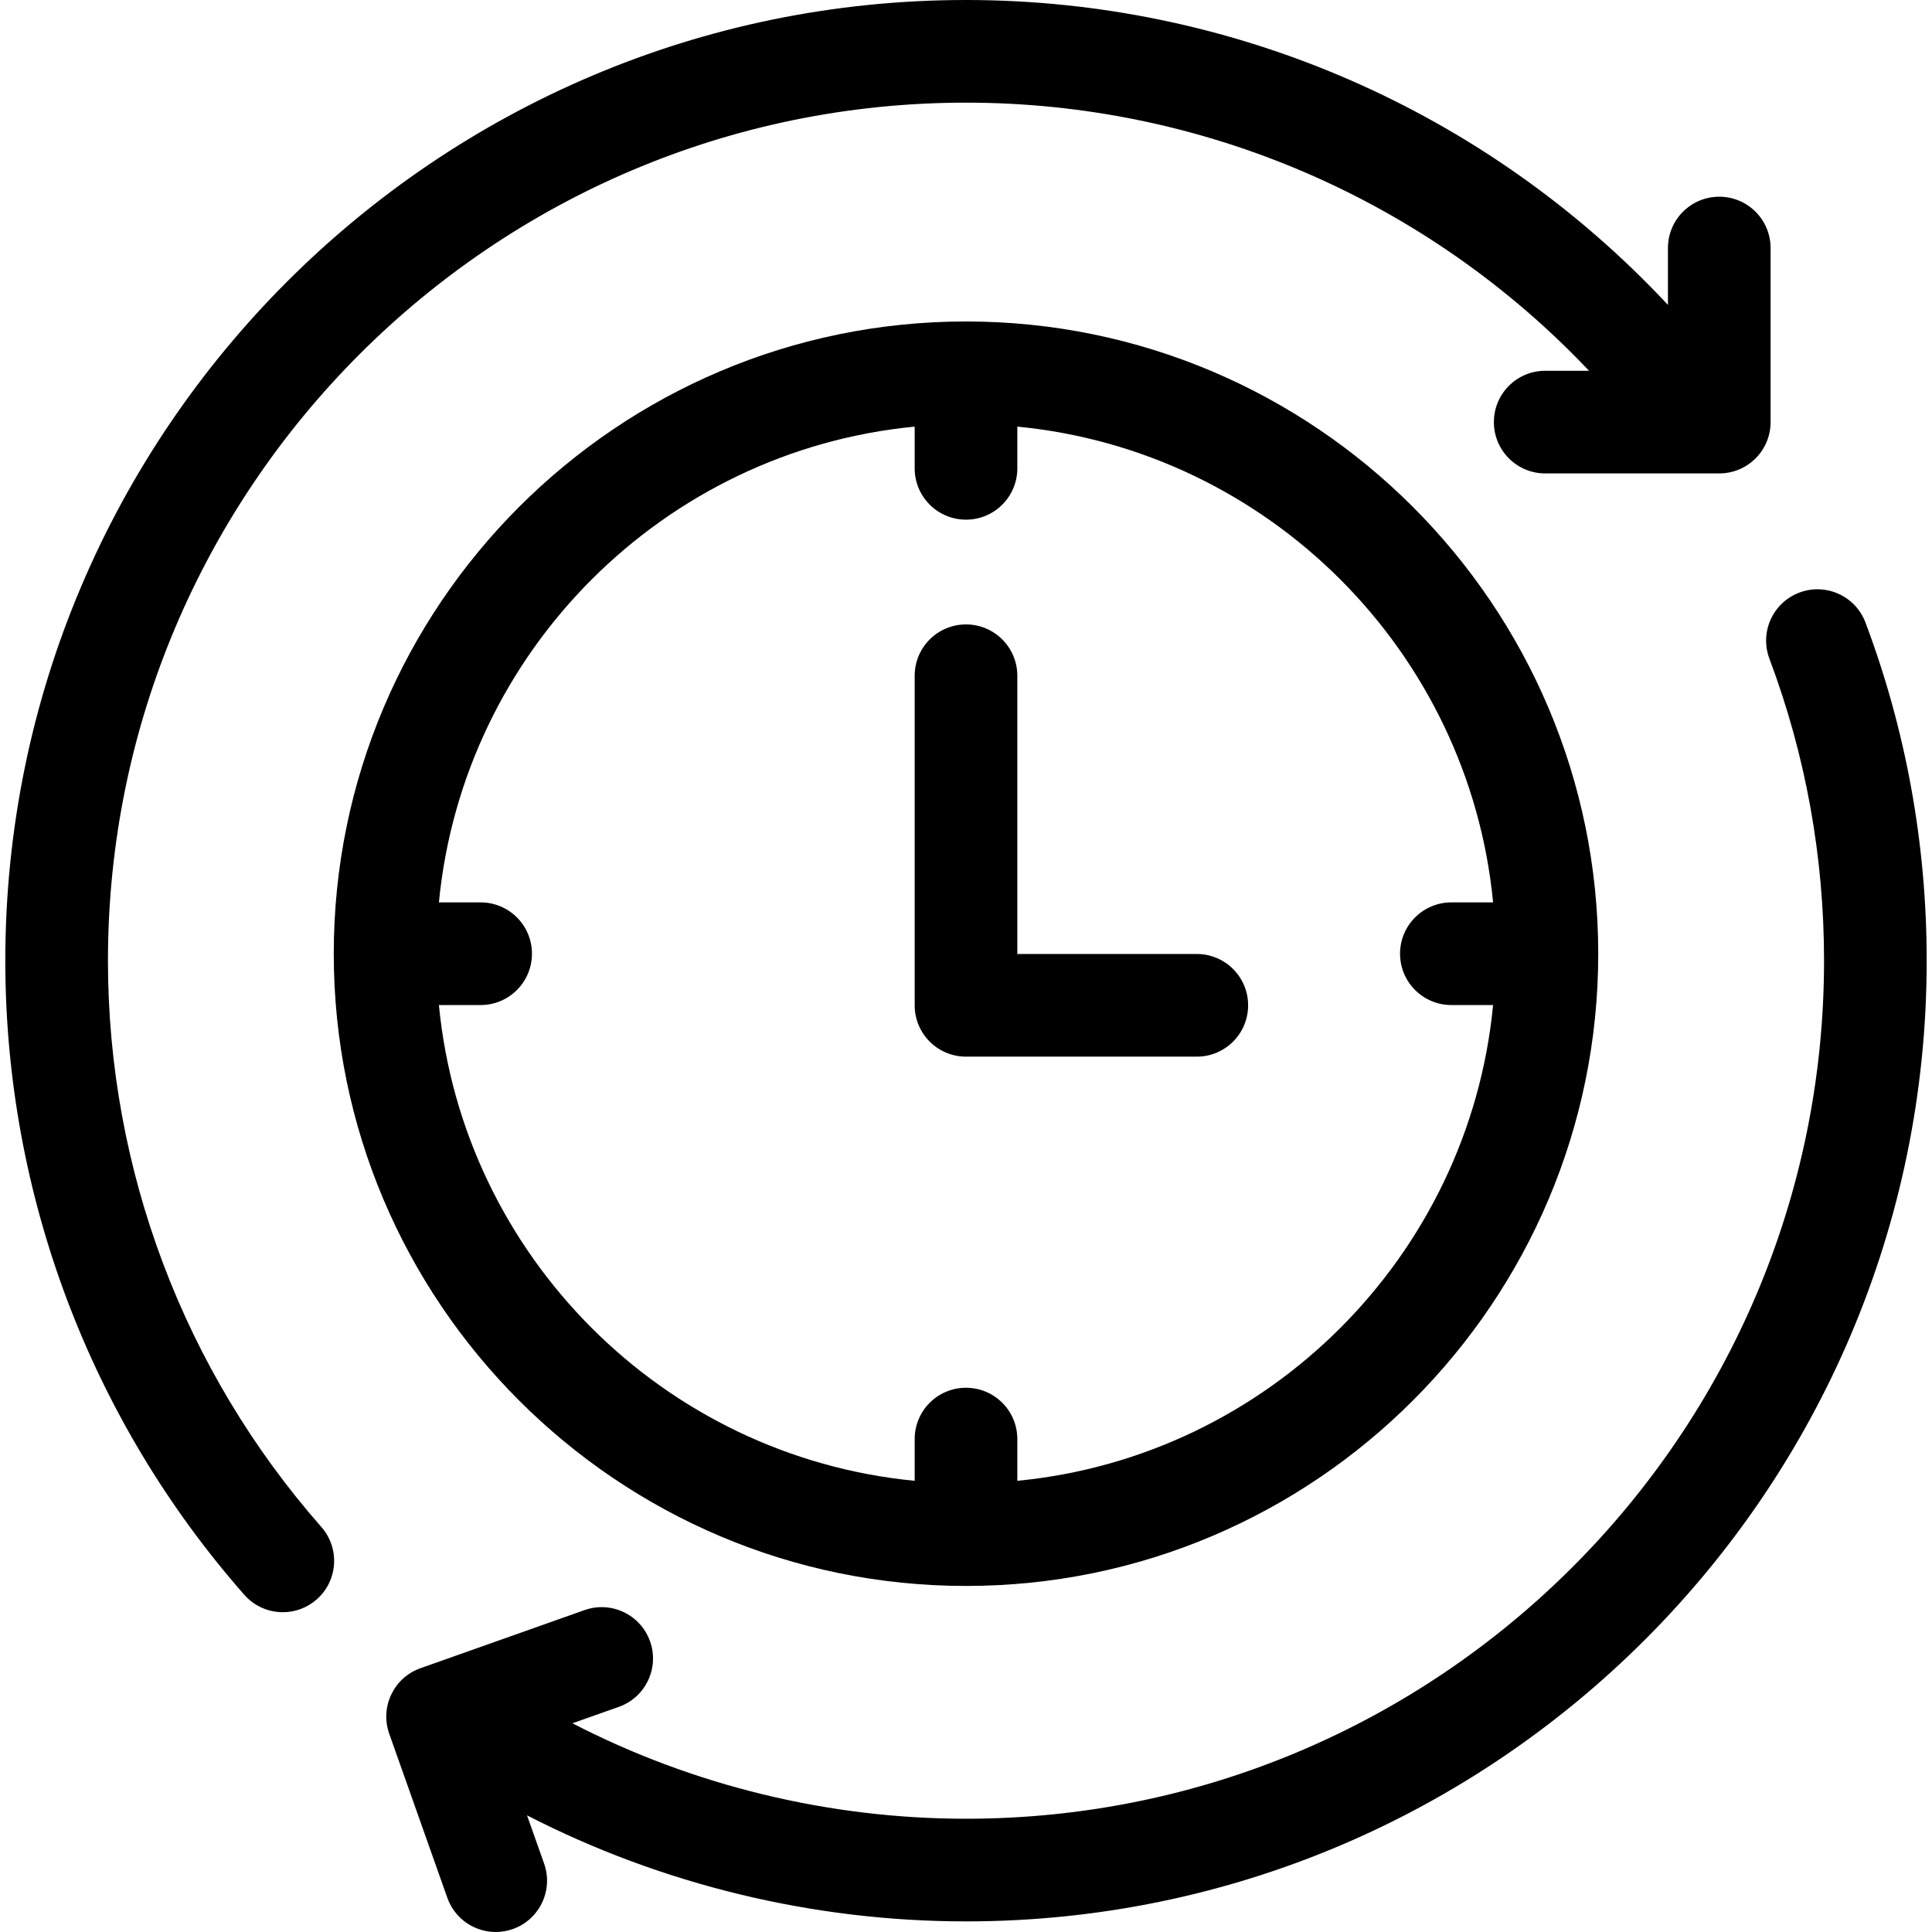 <?xml version="1.0" encoding="UTF-8"?> <!-- Generator: Adobe Illustrator 19.0.0, SVG Export Plug-In . SVG Version: 6.00 Build 0) --> <svg xmlns="http://www.w3.org/2000/svg" xmlns:xlink="http://www.w3.org/1999/xlink" id="Layer_1" x="0px" y="0px" viewBox="0 0 338.784 338.784" style="enable-background:new 0 0 338.784 338.784;" xml:space="preserve"> <g> <g> <g> <path d="M18.93,168.462C18.93,85.497,86.427,18,169.392,18c41.483,0,80.871,17.046,109.254,47.017h-7.688c-4.971,0-9,4.029-9,9 c0,4.971,4.029,9,9,9h30.522c4.971,0,9-4.029,9-9V43.494c0-4.971-4.029-9-9-9s-9,4.029-9,9v9.971 C260.649,19.401,216.217,0,169.392,0C76.502,0,0.93,75.572,0.93,168.462c0,40.967,14.882,80.454,41.903,111.188 c1.779,2.023,4.264,3.057,6.763,3.057c2.109,0,4.229-0.738,5.938-2.241c3.733-3.282,4.099-8.969,0.816-12.702 C32.22,240.318,18.93,205.052,18.93,168.462z"></path> <path d="M327.121,109.168c-1.75-4.653-6.943-7.006-11.592-5.256c-4.652,1.75-7.006,6.939-5.256,11.592 c6.357,16.905,9.581,34.723,9.581,52.958c0,82.965-67.497,150.461-150.462,150.461c-24.007,0-47.843-5.792-69.014-16.738 l8.134-2.88c4.685-1.66,7.138-6.803,5.479-11.488c-1.659-4.687-6.808-7.138-11.488-5.479l-28.771,10.189 c-4.685,1.66-7.138,6.803-5.479,11.488l10.189,28.771c1.308,3.692,4.777,5.998,8.483,5.998c0.997,0,2.012-0.167,3.005-0.519 c4.685-1.66,7.138-6.803,5.479-11.488l-2.993-8.45c23.641,12.16,50.217,18.596,76.976,18.596 c92.891,0,168.462-75.571,168.462-168.461C337.854,148.056,334.243,128.106,327.121,109.168z"></path> <path d="M169.392,56.371c-61.132,0-110.866,49.734-110.866,110.866c0,61.131,49.734,110.866,110.866,110.866 s110.866-49.734,110.866-110.866C280.259,106.105,230.524,56.371,169.392,56.371z M254.504,176.237h7.317 c-4.255,44.037-39.392,79.174-83.429,83.429v-7.317c0-4.971-4.029-9-9-9c-4.971,0-9,4.029-9,9v7.317 c-44.037-4.255-79.174-39.392-83.429-83.428h7.317c4.971,0,9-4.029,9-9s-4.029-9-9-9h-7.317 c4.255-44.037,39.392-79.174,83.429-83.429v7.317c0,4.971,4.029,9,9,9c4.971,0,9-4.029,9-9v-7.317 c44.037,4.255,79.174,39.392,83.429,83.428h-7.317c-4.971,0-9,4.029-9,9C245.504,172.208,249.533,176.237,254.504,176.237z"></path> <path d="M209.864,167.286h-6.303h-25.169v-35.939v-12.851c0-4.971-4.029-9-9-9c-4.971,0-9,4.029-9,9v57.79c0,4.971,4.029,9,9,9 h40.472c4.971,0,9-4.029,9-9S214.835,167.286,209.864,167.286z"></path> </g> </g> </g> <g> </g> <g> </g> <g> </g> <g> </g> <g> </g> <g> </g> <g> </g> <g> </g> <g> </g> <g> </g> <g> </g> <g> </g> <g> </g> <g> </g> <g> </g> </svg> 